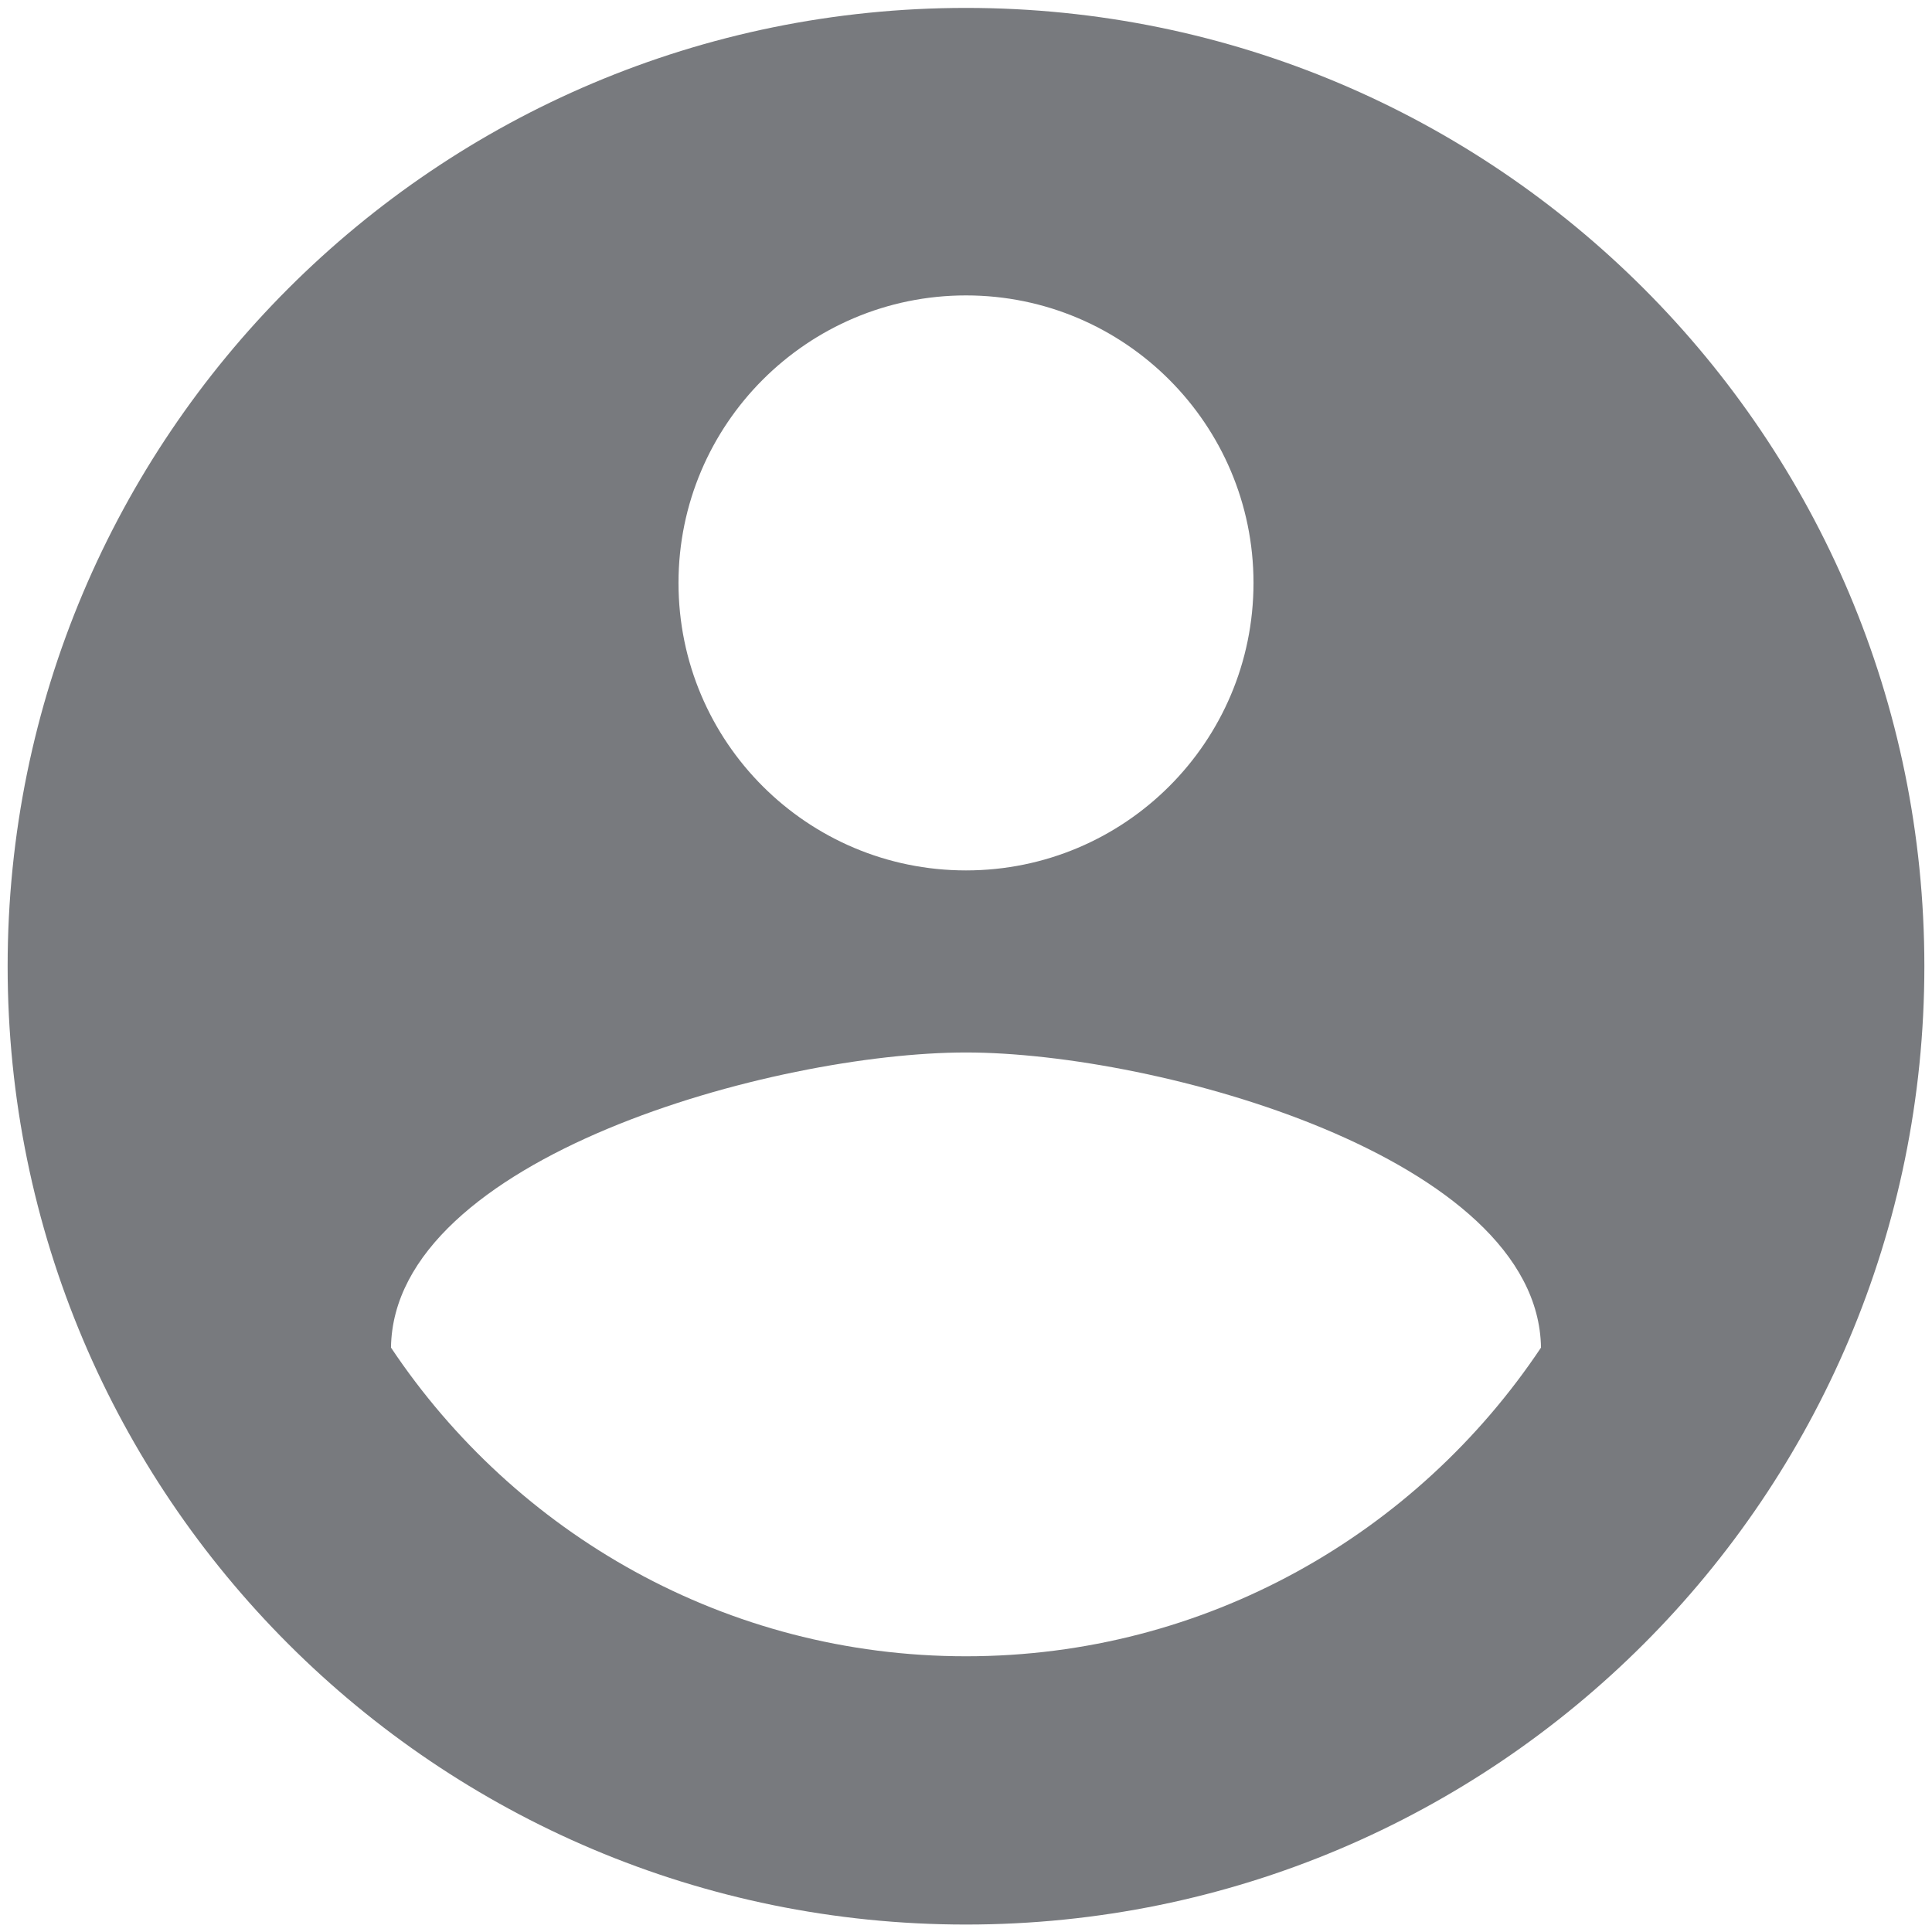 <svg width="21" height="21" viewBox="0 0 21 21" class="color-fill" fill="none" xmlns="http://www.w3.org/2000/svg">
    <path d="M10.5 0.086C4.745 0.086 0.083 4.747 0.083 10.503C0.083 16.258 4.745 20.919 10.5 20.919C16.255 20.919 20.917 16.258 20.917 10.503C20.917 4.747 16.255 0.086 10.5 0.086ZM10.5 3.211C12.224 3.211 13.625 4.612 13.625 6.336C13.625 8.065 12.224 9.461 10.5 9.461C8.776 9.461 7.375 8.065 7.375 6.336C7.375 4.612 8.776 3.211 10.5 3.211ZM10.5 18.003C7.891 18.003 5.599 16.669 4.25 14.648C4.276 12.581 8.422 11.44 10.5 11.44C12.578 11.44 16.719 12.581 16.75 14.648C15.401 16.669 13.109 18.003 10.5 18.003Z" fill="#787A7E"/>
</svg>